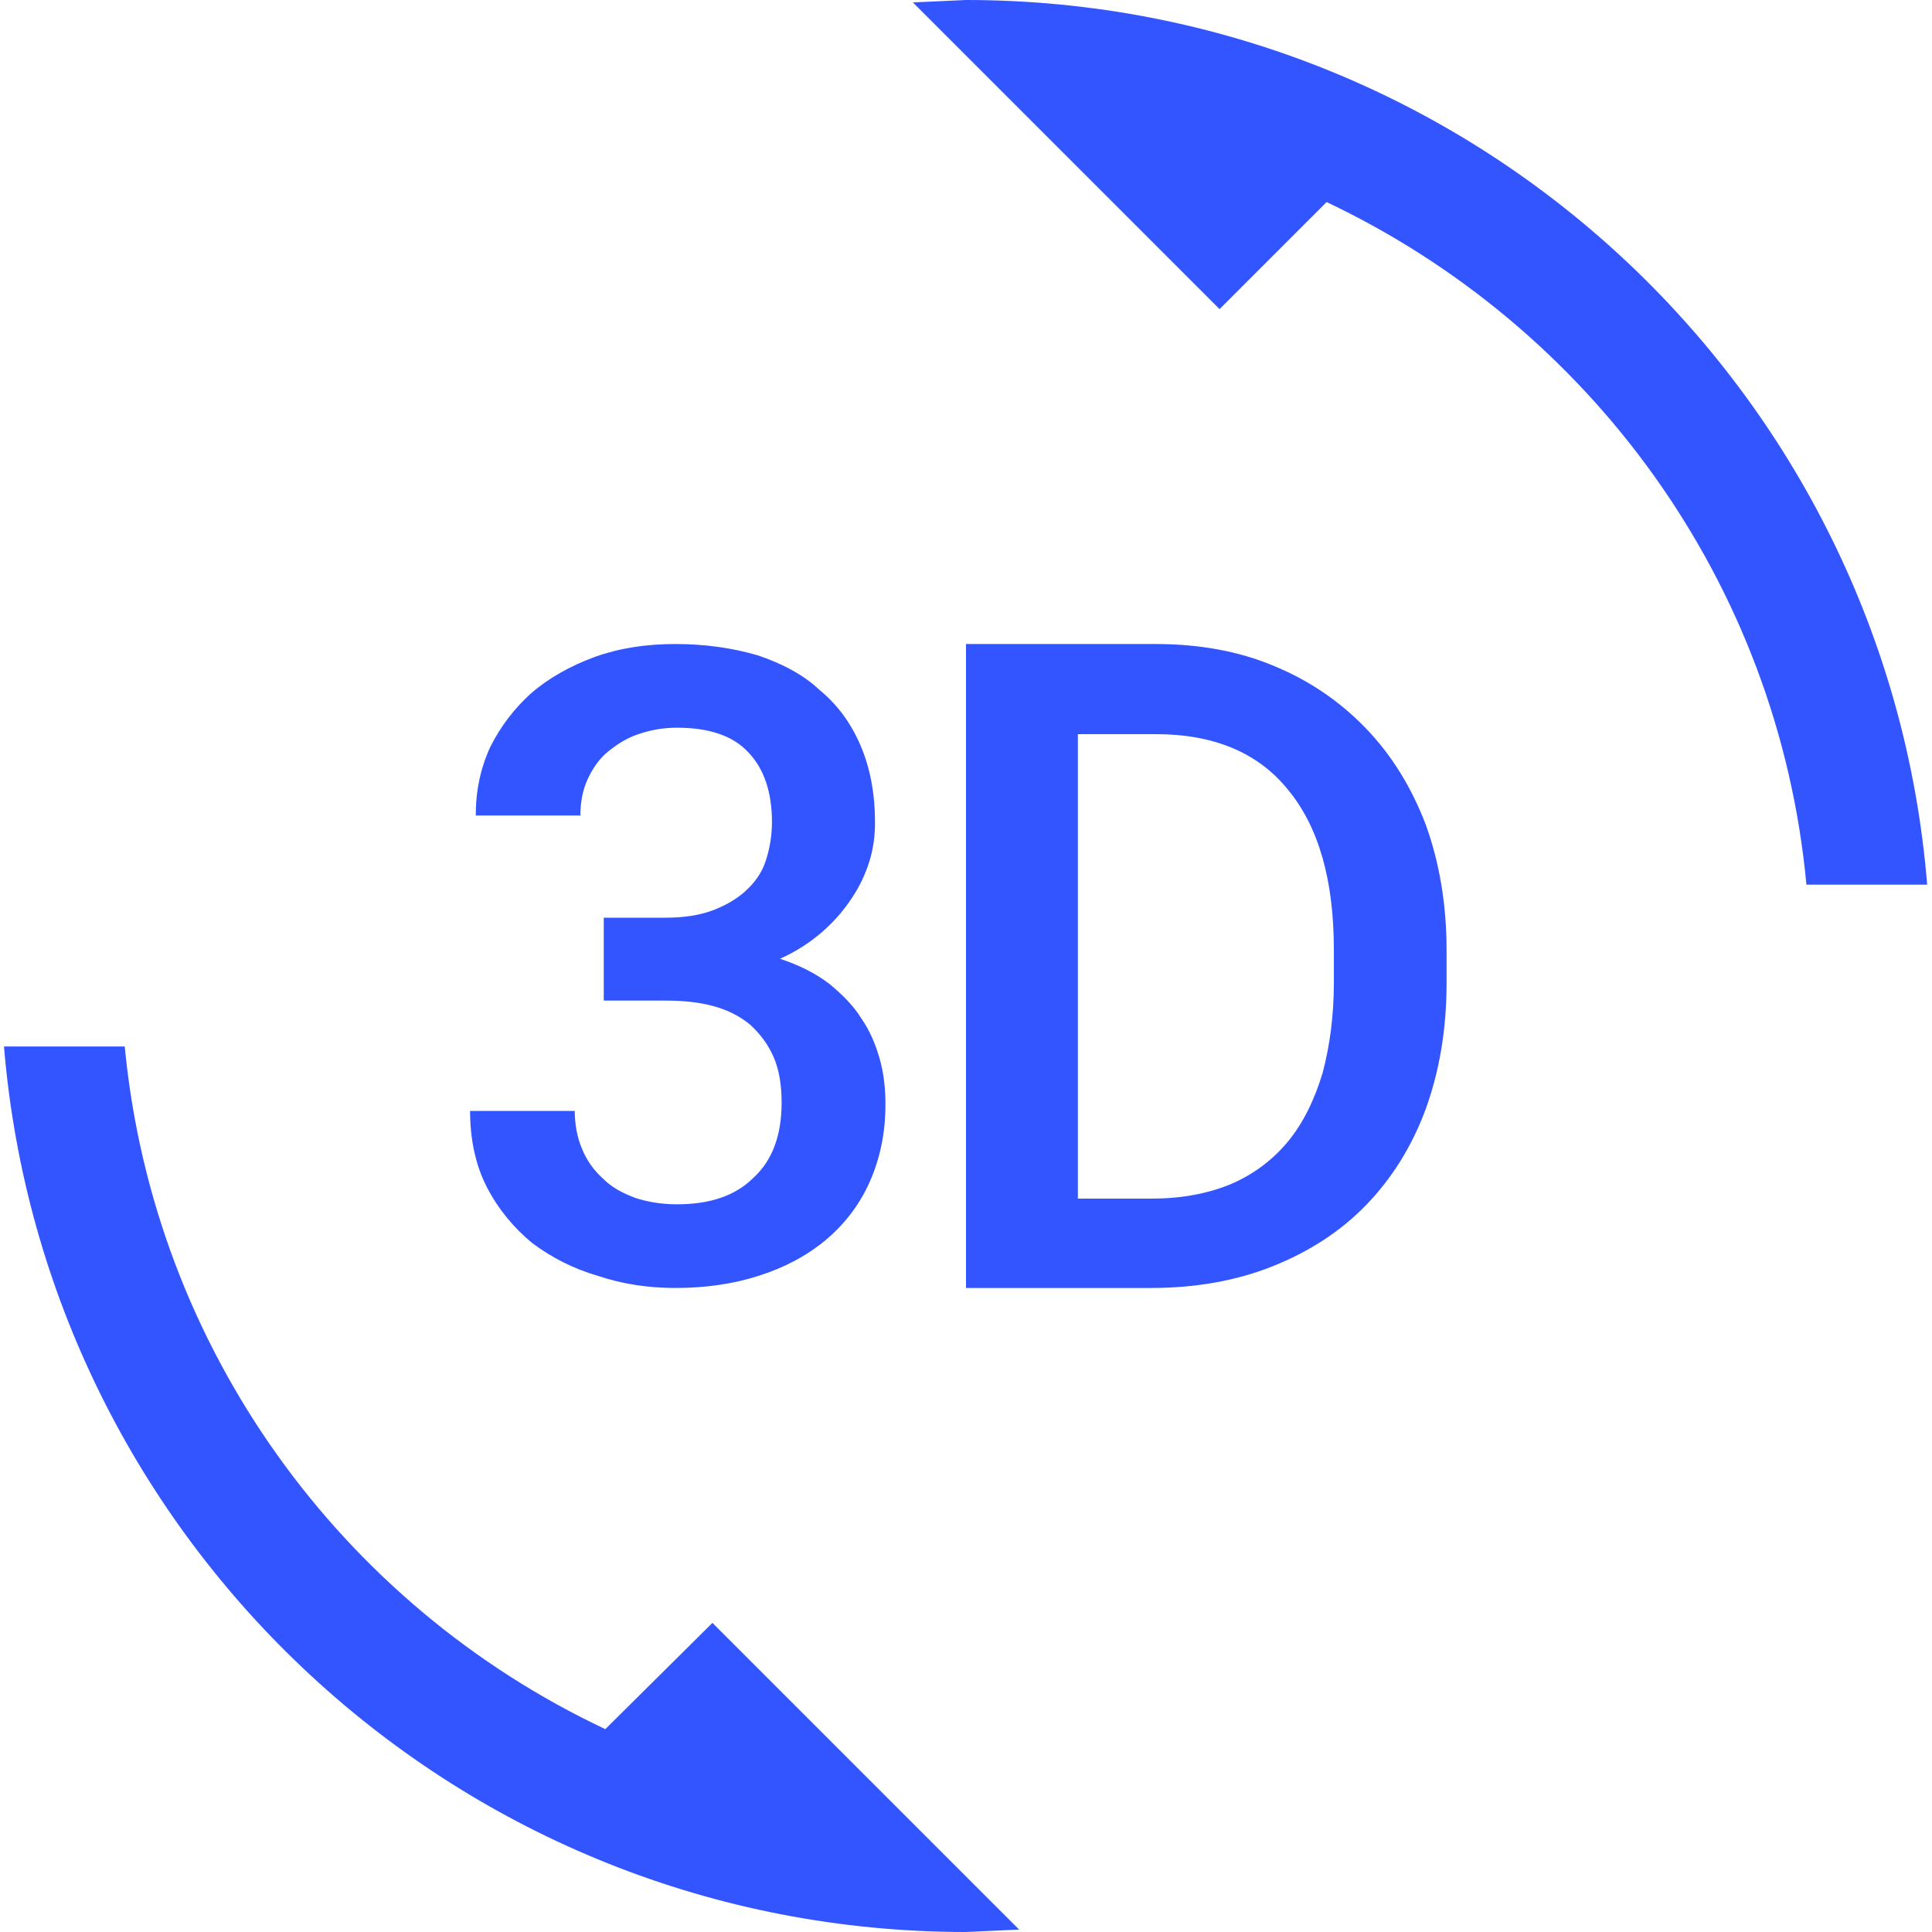 
<svg xmlns="http://www.w3.org/2000/svg" width="32" height="32" viewBox="0 0 32 32" fill="none">
  <g clip-path="url(#clip0_4537_81426)">
    <path d="M10.026 28.64C5.666 26.587 2.546 22.347 2.066 17.333H0.066C0.746 25.547 7.613 32 16 32L16.88 31.96L11.8 26.88L10.026 28.64ZM11.213 19.947C10.96 19.947 10.72 19.907 10.52 19.84C10.306 19.76 10.133 19.667 9.986 19.52C9.84 19.387 9.72 19.227 9.64 19.027C9.56 18.84 9.52 18.627 9.52 18.4H7.786C7.786 18.88 7.88 19.307 8.066 19.667C8.253 20.027 8.506 20.333 8.813 20.587C9.133 20.827 9.493 21.013 9.906 21.133C10.306 21.267 10.733 21.333 11.186 21.333C11.68 21.333 12.146 21.267 12.56 21.133C12.986 21 13.36 20.8 13.666 20.547C13.973 20.293 14.226 19.973 14.4 19.587C14.573 19.2 14.666 18.773 14.666 18.293C14.666 18.04 14.64 17.787 14.573 17.547C14.506 17.307 14.413 17.08 14.266 16.867C14.133 16.653 13.946 16.467 13.733 16.293C13.506 16.12 13.24 15.987 12.92 15.88C13.186 15.76 13.413 15.613 13.613 15.44C13.813 15.267 13.973 15.08 14.106 14.88C14.24 14.68 14.333 14.48 14.4 14.267C14.466 14.053 14.493 13.84 14.493 13.627C14.493 13.147 14.413 12.72 14.253 12.347C14.093 11.973 13.866 11.667 13.573 11.427C13.306 11.173 12.946 10.987 12.546 10.853C12.133 10.733 11.68 10.667 11.186 10.667C10.706 10.667 10.266 10.733 9.853 10.88C9.453 11.027 9.093 11.227 8.8 11.48C8.52 11.733 8.293 12.027 8.12 12.373C7.96 12.72 7.88 13.093 7.88 13.507H9.613C9.613 13.28 9.653 13.08 9.733 12.907C9.813 12.733 9.92 12.573 10.066 12.453C10.213 12.333 10.373 12.227 10.573 12.16C10.773 12.093 10.973 12.053 11.213 12.053C11.746 12.053 12.146 12.187 12.4 12.467C12.653 12.733 12.786 13.12 12.786 13.613C12.786 13.853 12.746 14.067 12.68 14.267C12.613 14.467 12.493 14.627 12.346 14.76C12.2 14.893 12.013 15 11.8 15.08C11.586 15.16 11.32 15.2 11.026 15.2H10V16.573H11.026C11.32 16.573 11.586 16.6 11.826 16.667C12.066 16.733 12.266 16.84 12.426 16.973C12.586 17.12 12.72 17.293 12.813 17.507C12.906 17.72 12.946 17.973 12.946 18.267C12.946 18.813 12.786 19.227 12.48 19.507C12.173 19.813 11.746 19.947 11.213 19.947ZM22.613 12.053C22.186 11.613 21.68 11.267 21.093 11.027C20.52 10.787 19.866 10.667 19.146 10.667H16V21.333H19.066C19.8 21.333 20.48 21.213 21.08 20.973C21.68 20.733 22.2 20.4 22.626 19.96C23.053 19.52 23.386 18.987 23.613 18.373C23.84 17.747 23.96 17.053 23.96 16.28V15.747C23.96 14.973 23.84 14.28 23.613 13.653C23.373 13.027 23.04 12.493 22.613 12.053ZM22.093 16.267C22.093 16.827 22.026 17.32 21.906 17.773C21.773 18.213 21.586 18.6 21.333 18.907C21.08 19.213 20.76 19.453 20.386 19.613C20 19.773 19.56 19.853 19.066 19.853H17.853V12.16H19.146C20.106 12.16 20.84 12.467 21.333 13.08C21.84 13.693 22.093 14.573 22.093 15.733V16.267ZM16 0L15.12 0.04L20.2 5.12L21.973 3.347C26.333 5.413 29.453 9.64 29.92 14.653H31.92C31.253 6.453 24.386 0 16 0Z" fill="#3355FF"></path>
  </g>
  <defs>
    <clipPath id="clip0_4537_81426">
      <rect width="32" height="32" fill="white"></rect>
    </clipPath>
  </defs>
</svg>
